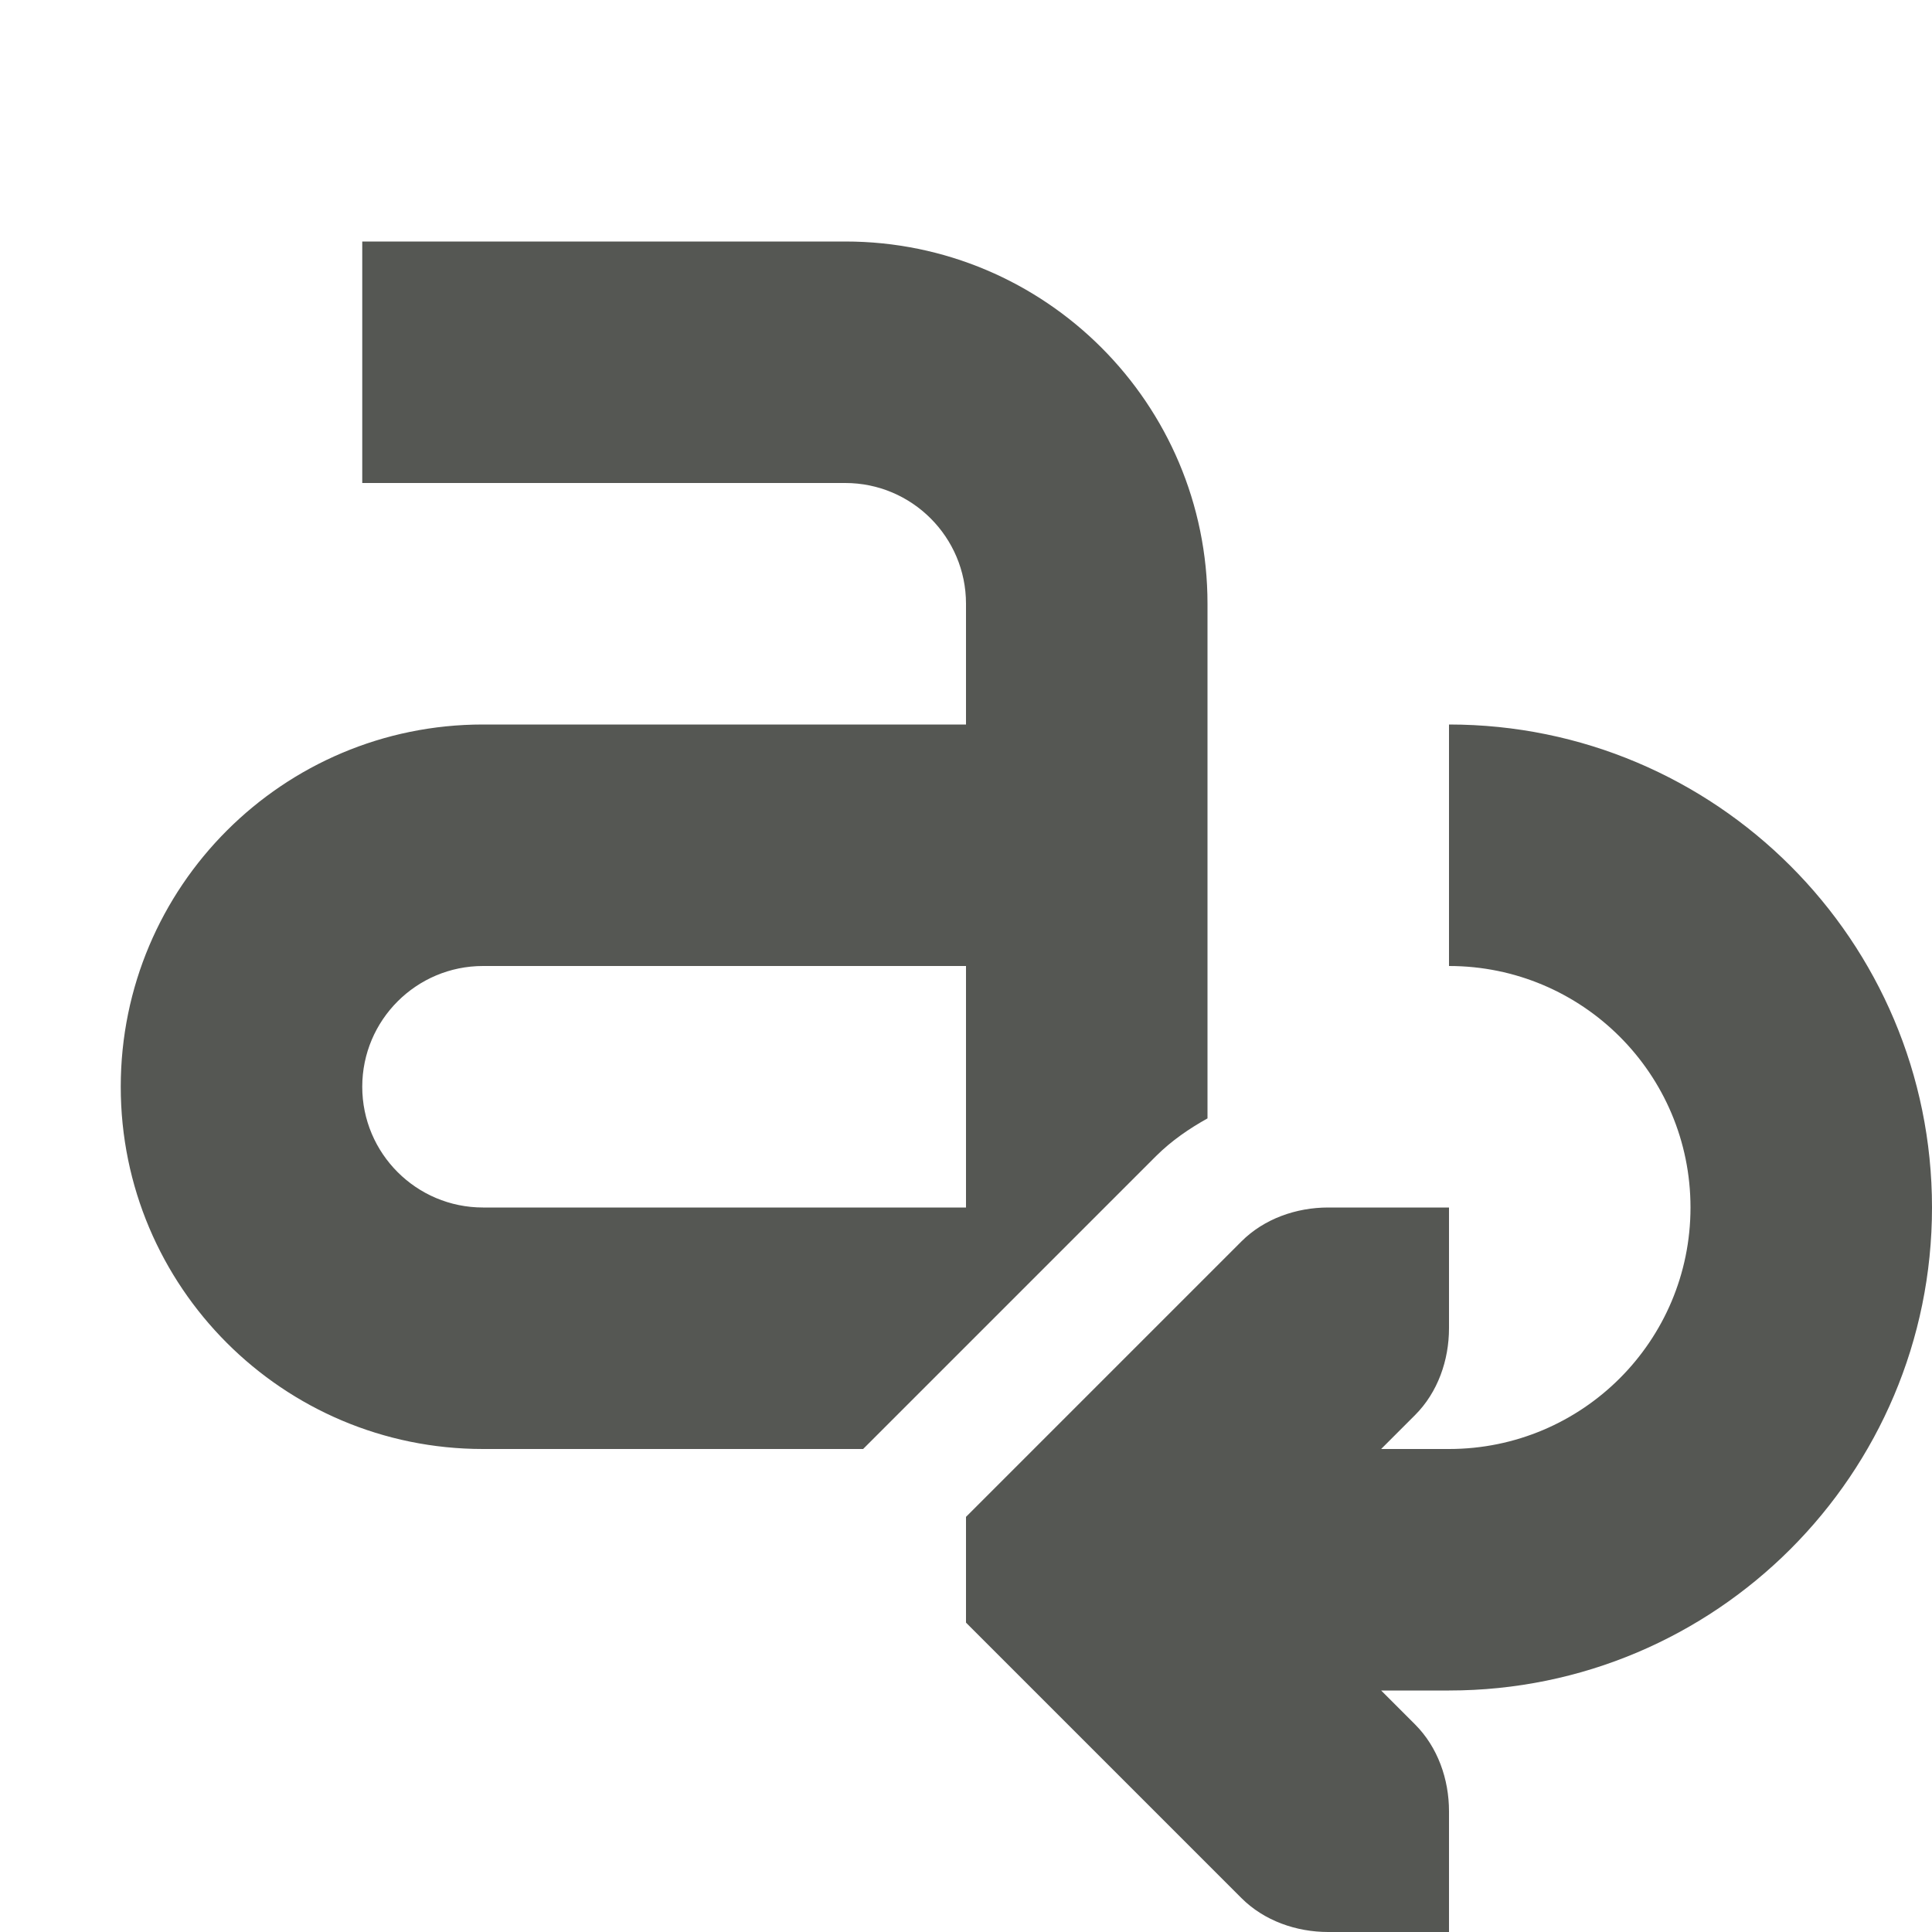 <svg xmlns="http://www.w3.org/2000/svg" viewBox="0 0 16 16">
  <path
     style="fill:#555753"
     d="M 3 2 L 3 4 L 7 4 C 7.552 4 8 4.448 8 5 L 8 6 L 4 6 C 2.343 6 1 7.343 1 9 C 1 10.657 2.343 12 4 12 L 7.148 12 L 7.574 11.574 L 9.574 9.574 C 9.705 9.444 9.85 9.346 10 9.262 L 10 5 C 10 3.343 8.657 2 7 2 L 3 2 z M 12 6 L 12 8 C 13.105 8 14 8.895 14 10 C 14 11.105 13.105 12 12 12 L 11.438 12 L 11.719 11.719 C 11.907 11.531 12 11.265 12 11 L 12 10 L 11 10 C 10.735 10 10.469 10.093 10.281 10.281 L 8.281 12.281 L 8 12.562 L 8 13.438 L 8.281 13.719 L 10.281 15.719 C 10.469 15.907 10.735 16 11 16 L 12 16 L 12 15 C 12 14.735 11.907 14.469 11.719 14.281 L 11.438 14 L 12 14 C 14.209 14 16 12.209 16 10 C 16 7.791 14.209 6 12 6 z M 4 8 L 8 8 L 8 10 L 4 10 C 3.448 10 3 9.552 3 9 C 3 8.448 3.448 8 4 8 z "
     />
</svg>
